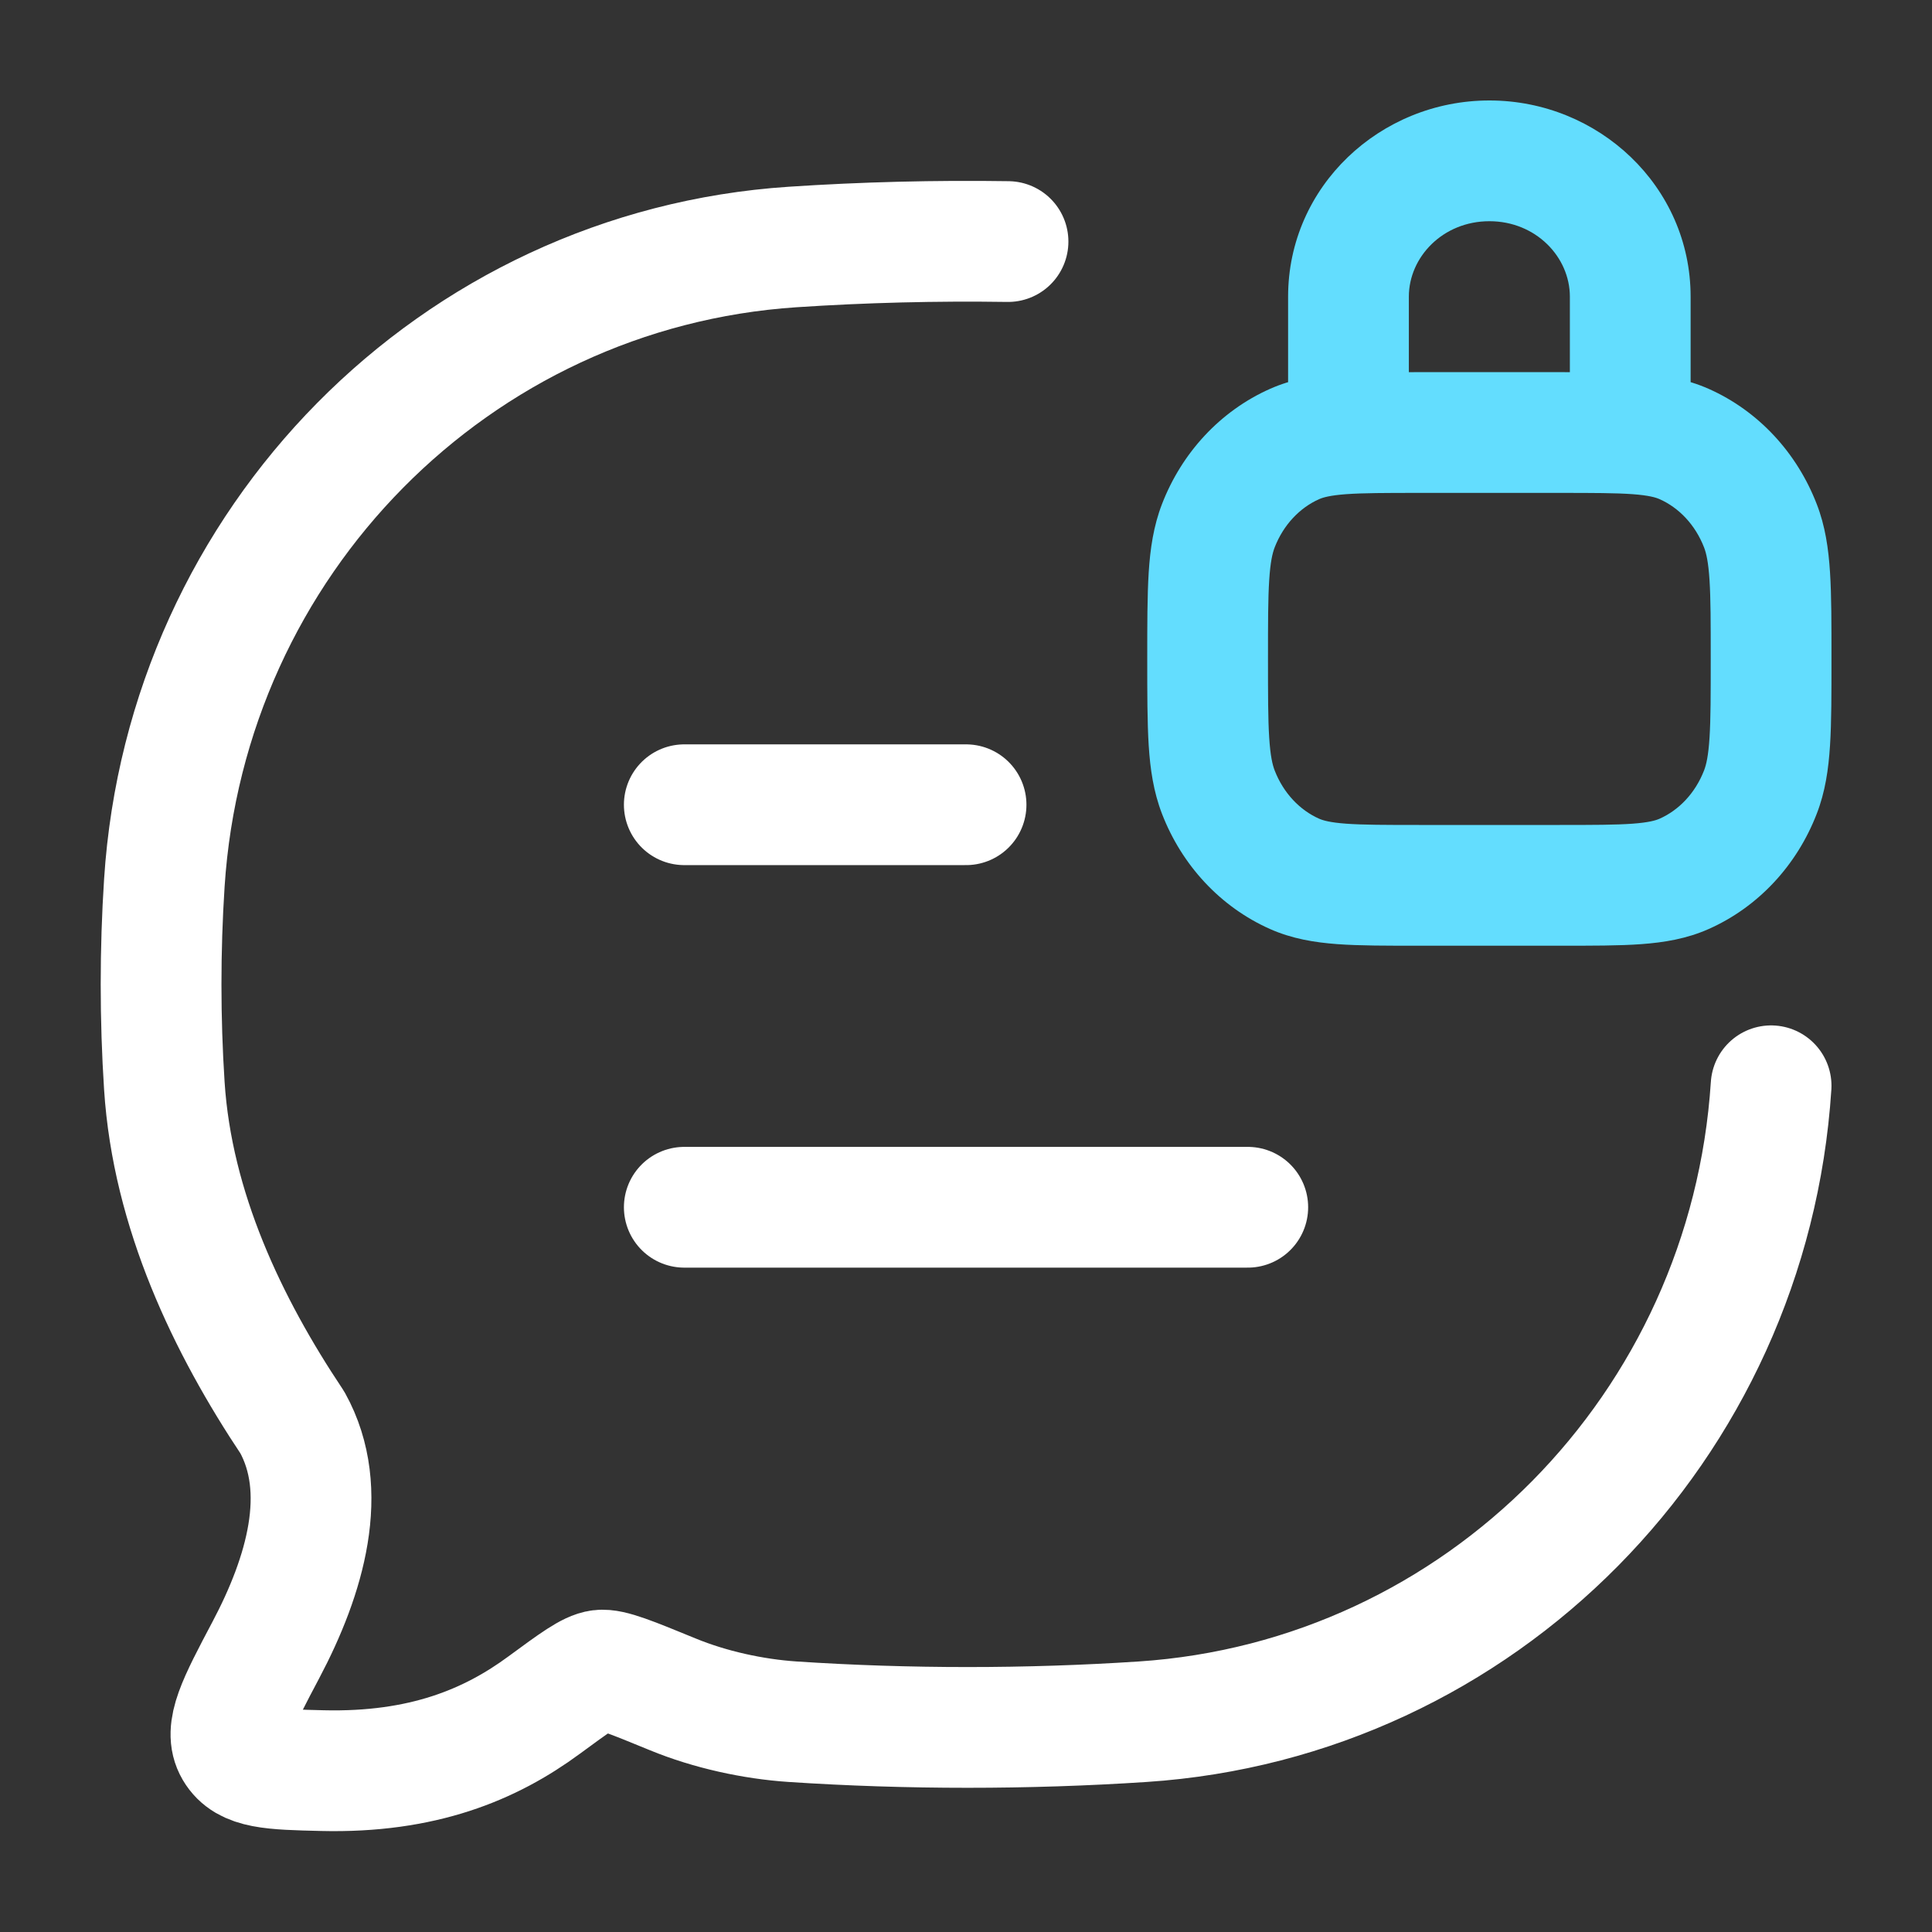 <svg width="32" height="32" viewBox="0 0 32 32" fill="none" xmlns="http://www.w3.org/2000/svg">
<rect x="0" y="0" width="32" height="32" fill="#333333" stroke="none"/>
<path d="M29.335 17.984C28.968 23.64 24.517 28.146 18.928 28.517C17.021 28.643 15.031 28.643 13.128 28.517C12.473 28.473 11.759 28.317 11.144 28.064C10.459 27.783 10.117 27.642 9.943 27.664C9.769 27.685 9.517 27.871 9.012 28.242C8.123 28.897 7.002 29.367 5.339 29.327C4.499 29.307 4.078 29.296 3.89 28.976C3.702 28.656 3.936 28.213 4.405 27.326C5.055 26.097 5.467 24.69 4.843 23.562C3.768 21.952 2.855 20.044 2.722 17.984C2.65 16.877 2.65 15.731 2.722 14.624C3.088 8.967 7.54 4.462 13.128 4.091C14.298 4.013 15.5 3.983 16.696 4.001" stroke="white" stroke-width="2" stroke-linecap="round" stroke-linejoin="round"/>
<path d="M21.442 14.474L21.037 15.388L21.037 15.388L21.442 14.474ZM20.18 13.121L19.247 13.481L19.247 13.481L20.18 13.121ZM29.158 13.121L30.09 13.481L30.09 13.481L29.158 13.121ZM27.895 14.474L28.3 15.388L28.3 15.388L27.895 14.474ZM27.895 7.354L28.3 6.44L28.3 6.44L27.895 7.354ZM29.158 8.707L30.09 8.347L30.09 8.347L29.158 8.707ZM21.442 7.354L21.037 6.44L21.037 6.44L21.442 7.354ZM20.18 8.707L19.247 8.347L19.247 8.347L20.18 8.707ZM21.335 7.164C21.335 7.716 21.783 8.164 22.335 8.164C22.888 8.164 23.335 7.716 23.335 7.164H21.335ZM26.002 7.164C26.002 7.716 26.45 8.164 27.002 8.164C27.554 8.164 28.002 7.716 28.002 7.164H26.002ZM23.502 8.164H25.835V6.164L23.502 6.164V8.164ZM25.835 13.664H23.502V15.664H25.835V13.664ZM23.502 13.664C22.944 13.664 22.579 13.663 22.298 13.643C22.028 13.623 21.914 13.589 21.848 13.56L21.037 15.388C21.4 15.549 21.772 15.61 22.152 15.638C22.523 15.665 22.973 15.664 23.502 15.664V13.664ZM19.002 10.914C19.002 11.484 19.002 11.958 19.026 12.345C19.051 12.741 19.106 13.116 19.247 13.481L21.112 12.76C21.076 12.666 21.041 12.52 21.022 12.218C21.002 11.909 21.002 11.509 21.002 10.914H19.002ZM21.848 13.56C21.531 13.419 21.259 13.139 21.112 12.76L19.247 13.481C19.574 14.327 20.21 15.021 21.037 15.388L21.848 13.56ZM28.335 10.914C28.335 11.509 28.335 11.909 28.315 12.218C28.296 12.52 28.261 12.666 28.225 12.76L30.09 13.481C30.232 13.116 30.286 12.741 30.311 12.345C30.336 11.958 30.335 11.484 30.335 10.914H28.335ZM25.835 15.664C26.364 15.664 26.815 15.665 27.185 15.638C27.566 15.61 27.937 15.549 28.3 15.388L27.489 13.56C27.424 13.589 27.309 13.623 27.039 13.643C26.759 13.663 26.393 13.664 25.835 13.664V15.664ZM28.225 12.76C28.078 13.139 27.806 13.419 27.489 13.56L28.3 15.388C29.127 15.021 29.763 14.327 30.09 13.481L28.225 12.76ZM25.835 8.164C26.393 8.164 26.759 8.165 27.039 8.185C27.309 8.205 27.424 8.239 27.489 8.268L28.3 6.44C27.937 6.279 27.566 6.218 27.185 6.191C26.815 6.163 26.364 6.164 25.835 6.164V8.164ZM30.335 10.914C30.335 10.344 30.336 9.87 30.311 9.483C30.286 9.087 30.232 8.712 30.09 8.347L28.225 9.068C28.261 9.162 28.296 9.308 28.315 9.61C28.335 9.919 28.335 10.319 28.335 10.914H30.335ZM27.489 8.268C27.806 8.409 28.078 8.689 28.225 9.068L30.09 8.347C29.763 7.501 29.127 6.807 28.3 6.44L27.489 8.268ZM23.502 6.164C22.973 6.164 22.523 6.163 22.152 6.191C21.772 6.218 21.4 6.279 21.037 6.44L21.848 8.268C21.914 8.239 22.028 8.205 22.298 8.185C22.579 8.165 22.944 8.164 23.502 8.164V6.164ZM21.002 10.914C21.002 10.319 21.002 9.919 21.022 9.61C21.041 9.308 21.076 9.162 21.112 9.068L19.247 8.347C19.106 8.712 19.051 9.087 19.026 9.483C19.002 9.87 19.002 10.344 19.002 10.914H21.002ZM21.037 6.44C20.21 6.807 19.574 7.501 19.247 8.347L21.112 9.068C21.259 8.689 21.531 8.409 21.848 8.268L21.037 6.44ZM23.335 7.164V4.914H21.335V7.164H23.335ZM26.002 4.914V7.164H28.002V4.914H26.002ZM24.669 3.664C25.44 3.664 26.002 4.258 26.002 4.914H28.002C28.002 3.085 26.475 1.664 24.669 1.664V3.664ZM23.335 4.914C23.335 4.258 23.898 3.664 24.669 3.664V1.664C22.862 1.664 21.335 3.085 21.335 4.914H23.335Z" fill="#63DDFE"/>
<path d="M11.334 19.996H20.667M11.334 13.329H16.001" stroke="white" stroke-width="2" stroke-linecap="round" stroke-linejoin="round"/>
</svg>
